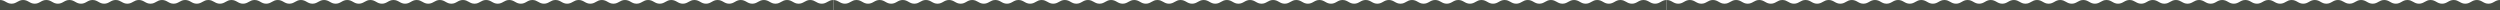 <?xml version="1.0" encoding="UTF-8"?> <svg xmlns="http://www.w3.org/2000/svg" width="5760" height="23" viewBox="0 0 5760 23" fill="none"><path fill-rule="evenodd" clip-rule="evenodd" d="M0 0C11.576 0 15.089 8.484 26.667 8.484C38.242 8.484 41.758 0.003 53.33 0H53.334C64.908 0.002 68.422 8.484 79.996 8.484C91.572 8.484 95.088 0 106.664 0C118.24 0 121.754 8.484 133.329 8.484C144.907 8.484 148.423 0 159.998 0C171.574 0 175.088 8.484 186.665 8.484C198.24 8.484 201.755 0 213.333 0C224.909 0 228.424 8.484 239.999 8.484C251.574 8.484 255.09 0.001 266.662 0H266.667C278.238 0.001 281.755 8.484 293.328 8.484C304.904 8.484 308.422 0 319.996 0C331.572 0 335.088 8.484 346.664 8.484C358.239 8.484 361.756 0 373.332 0C384.907 0 388.422 8.484 399.998 8.484C411.575 8.484 415.091 0 426.666 0C438.242 0 441.757 8.484 453.332 8.484C464.907 8.484 468.424 0.003 479.995 0H480.002C491.573 0.002 495.089 8.484 506.663 8.484C518.24 8.484 521.753 0 533.33 0C544.906 0 548.42 8.484 559.997 8.484C571.572 8.484 575.088 0 586.665 0C598.24 0 601.757 8.484 613.332 8.484C624.907 8.484 628.424 0 639.999 0C651.575 0 655.089 8.484 666.666 8.484C678.241 8.484 681.759 0 693.334 0C704.91 0 708.423 8.484 720 8.484C731.576 8.484 735.092 0.003 746.664 0H746.669C758.241 0.002 761.756 8.484 773.33 8.484C784.905 8.484 788.422 0 799.998 0C811.574 0 815.087 8.484 826.663 8.484C838.242 8.484 841.757 0 853.332 0C864.907 0 868.422 8.484 879.998 8.484C891.574 8.484 895.09 0 906.667 0C918.243 0 921.758 8.484 933.333 8.484C944.907 8.484 948.425 0.001 959.996 0H960.001C971.571 0.001 975.089 8.484 986.661 8.484C998.238 8.484 1001.76 0 1013.33 0C1024.91 0 1028.42 8.484 1040 8.484C1051.57 8.484 1055.09 0 1066.67 0C1078.24 0 1081.76 8.484 1093.33 8.484C1104.91 8.484 1108.42 0 1120 0C1131.58 0 1135.09 8.484 1146.67 8.484C1158.24 8.484 1161.76 0.003 1173.33 0H1173.34C1184.91 0.002 1188.42 8.484 1200 8.484C1211.57 8.484 1215.09 0 1226.67 0C1238.24 0 1241.76 8.484 1253.33 8.484C1264.91 8.484 1268.42 0 1280 0C1291.58 0 1295.09 8.484 1306.67 8.484C1318.24 8.484 1321.76 0 1333.33 0C1344.91 0 1348.42 8.484 1360 8.484C1371.58 8.484 1375.09 0 1386.67 0C1398.24 0 1401.76 8.484 1413.34 8.484C1424.91 8.484 1428.43 0.003 1440 0H1440C1451.58 0.002 1455.09 8.484 1466.67 8.484C1478.24 8.484 1481.76 0 1493.33 0C1504.91 0 1508.42 8.484 1520 8.484C1531.58 8.484 1535.09 0 1546.67 0C1558.24 0 1561.76 8.484 1573.33 8.484C1584.91 8.484 1588.43 0 1600 0C1611.58 0 1615.09 8.484 1626.67 8.484C1638.24 8.484 1641.76 0.001 1653.33 0H1653.34C1664.91 0.001 1668.42 8.484 1680 8.484C1691.57 8.484 1695.09 0 1706.67 0C1718.24 0 1721.76 8.484 1733.33 8.484C1744.91 8.484 1748.43 0 1760 0C1771.58 0 1775.09 8.484 1786.67 8.484C1798.24 8.484 1801.76 0 1813.34 0C1824.91 0 1828.43 8.484 1840 8.484C1851.58 8.484 1855.09 0.003 1866.66 0H1866.67C1878.24 0.002 1881.76 8.484 1893.33 8.484C1904.91 8.484 1908.42 0 1920 0V23L0.002 23L0 0Z" fill="#484E46"></path><path fill-rule="evenodd" clip-rule="evenodd" d="M1920 0C1931.58 0 1935.09 8.484 1946.67 8.484C1958.24 8.484 1961.76 0.003 1973.33 0H1973.33C1984.91 0.002 1988.42 8.484 2000 8.484C2011.57 8.484 2015.09 0 2026.66 0C2038.24 0 2041.75 8.484 2053.33 8.484C2064.91 8.484 2068.42 0 2080 0C2091.57 0 2095.09 8.484 2106.66 8.484C2118.24 8.484 2121.76 0 2133.33 0C2144.91 0 2148.42 8.484 2160 8.484C2171.57 8.484 2175.09 0.001 2186.66 0H2186.67C2198.24 0.001 2201.76 8.484 2213.33 8.484C2224.9 8.484 2228.42 0 2240 0C2251.57 0 2255.09 8.484 2266.66 8.484C2278.24 8.484 2281.76 0 2293.33 0C2304.91 0 2308.42 8.484 2320 8.484C2331.57 8.484 2335.09 0 2346.67 0C2358.24 0 2361.76 8.484 2373.33 8.484C2384.91 8.484 2388.42 0.003 2399.99 0H2400C2411.57 0.002 2415.09 8.484 2426.66 8.484C2438.24 8.484 2441.75 0 2453.33 0C2464.91 0 2468.42 8.484 2480 8.484C2491.57 8.484 2495.09 0 2506.67 0C2518.24 0 2521.76 8.484 2533.33 8.484C2544.91 8.484 2548.42 0 2560 0C2571.57 0 2575.09 8.484 2586.67 8.484C2598.24 8.484 2601.76 0 2613.33 0C2624.91 0 2628.42 8.484 2640 8.484C2651.58 8.484 2655.09 0.003 2666.66 0H2666.67C2678.24 0.002 2681.76 8.484 2693.33 8.484C2704.91 8.484 2708.42 0 2720 0C2731.57 0 2735.09 8.484 2746.66 8.484C2758.24 8.484 2761.76 0 2773.33 0C2784.91 0 2788.42 8.484 2800 8.484C2811.57 8.484 2815.09 0 2826.67 0C2838.24 0 2841.76 8.484 2853.33 8.484C2864.91 8.484 2868.42 0.001 2880 0H2880C2891.57 0.001 2895.09 8.484 2906.66 8.484C2918.24 8.484 2921.76 0 2933.33 0C2944.91 0 2948.42 8.484 2960 8.484C2971.57 8.484 2975.09 0 2986.67 0C2998.24 0 3001.76 8.484 3013.33 8.484C3024.91 8.484 3028.42 0 3040 0C3051.58 0 3055.09 8.484 3066.67 8.484C3078.24 8.484 3081.76 0.003 3093.33 0H3093.34C3104.91 0.002 3108.42 8.484 3120 8.484C3131.57 8.484 3135.09 0 3146.67 0C3158.24 0 3161.76 8.484 3173.33 8.484C3184.91 8.484 3188.42 0 3200 0C3211.58 0 3215.09 8.484 3226.67 8.484C3238.24 8.484 3241.76 0 3253.33 0C3264.91 0 3268.42 8.484 3280 8.484C3291.58 8.484 3295.09 0 3306.67 0C3318.24 0 3321.76 8.484 3333.34 8.484C3344.91 8.484 3348.43 0.003 3360 0H3360C3371.58 0.002 3375.09 8.484 3386.67 8.484C3398.24 8.484 3401.76 0 3413.33 0C3424.91 0 3428.42 8.484 3440 8.484C3451.58 8.484 3455.09 0 3466.67 0C3478.24 0 3481.76 8.484 3493.33 8.484C3504.91 8.484 3508.43 0 3520 0C3531.58 0 3535.09 8.484 3546.67 8.484C3558.24 8.484 3561.76 0.001 3573.33 0H3573.34C3584.91 0.001 3588.42 8.484 3600 8.484C3611.57 8.484 3615.09 0 3626.67 0C3638.24 0 3641.76 8.484 3653.33 8.484C3664.91 8.484 3668.43 0 3680 0C3691.58 0 3695.09 8.484 3706.67 8.484C3718.24 8.484 3721.76 0 3733.34 0C3744.91 0 3748.43 8.484 3760 8.484C3771.58 8.484 3775.09 0.003 3786.66 0H3786.67C3798.24 0.002 3801.76 8.484 3813.33 8.484C3824.91 8.484 3828.42 0 3840 0V23L1920 23L1920 0Z" fill="#484E46"></path><path fill-rule="evenodd" clip-rule="evenodd" d="M3840 0C3851.58 0 3855.09 8.484 3866.67 8.484C3878.24 8.484 3881.76 0.003 3893.33 0H3893.33C3904.91 0.002 3908.42 8.484 3920 8.484C3931.57 8.484 3935.09 0 3946.66 0C3958.24 0 3961.75 8.484 3973.33 8.484C3984.91 8.484 3988.42 0 4000 0C4011.57 0 4015.09 8.484 4026.66 8.484C4038.24 8.484 4041.76 0 4053.33 0C4064.91 0 4068.42 8.484 4080 8.484C4091.57 8.484 4095.09 0.001 4106.66 0H4106.67C4118.24 0.001 4121.76 8.484 4133.33 8.484C4144.9 8.484 4148.42 0 4160 0C4171.57 0 4175.09 8.484 4186.66 8.484C4198.24 8.484 4201.76 0 4213.33 0C4224.91 0 4228.42 8.484 4240 8.484C4251.57 8.484 4255.09 0 4266.67 0C4278.24 0 4281.76 8.484 4293.33 8.484C4304.91 8.484 4308.42 0.003 4319.99 0H4320C4331.57 0.002 4335.09 8.484 4346.66 8.484C4358.24 8.484 4361.75 0 4373.33 0C4384.91 0 4388.42 8.484 4400 8.484C4411.57 8.484 4415.09 0 4426.67 0C4438.24 0 4441.76 8.484 4453.33 8.484C4464.91 8.484 4468.42 0 4480 0C4491.57 0 4495.09 8.484 4506.67 8.484C4518.24 8.484 4521.76 0 4533.33 0C4544.91 0 4548.42 8.484 4560 8.484C4571.58 8.484 4575.09 0.003 4586.66 0H4586.67C4598.24 0.002 4601.76 8.484 4613.33 8.484C4624.91 8.484 4628.42 0 4640 0C4651.57 0 4655.09 8.484 4666.66 8.484C4678.24 8.484 4681.76 0 4693.33 0C4704.91 0 4708.42 8.484 4720 8.484C4731.57 8.484 4735.09 0 4746.67 0C4758.24 0 4761.76 8.484 4773.33 8.484C4784.91 8.484 4788.42 0.001 4800 0H4800C4811.57 0.001 4815.09 8.484 4826.66 8.484C4838.24 8.484 4841.76 0 4853.33 0C4864.91 0 4868.42 8.484 4880 8.484C4891.57 8.484 4895.09 0 4906.67 0C4918.24 0 4921.76 8.484 4933.33 8.484C4944.91 8.484 4948.42 0 4960 0C4971.58 0 4975.09 8.484 4986.67 8.484C4998.24 8.484 5001.76 0.003 5013.33 0H5013.34C5024.91 0.002 5028.42 8.484 5040 8.484C5051.57 8.484 5055.09 0 5066.67 0C5078.24 0 5081.76 8.484 5093.33 8.484C5104.91 8.484 5108.42 0 5120 0C5131.58 0 5135.09 8.484 5146.67 8.484C5158.24 8.484 5161.76 0 5173.33 0C5184.91 0 5188.42 8.484 5200 8.484C5211.58 8.484 5215.09 0 5226.67 0C5238.24 0 5241.76 8.484 5253.34 8.484C5264.91 8.484 5268.43 0.003 5280 0H5280C5291.58 0.002 5295.09 8.484 5306.67 8.484C5318.24 8.484 5321.76 0 5333.33 0C5344.91 0 5348.42 8.484 5360 8.484C5371.58 8.484 5375.09 0 5386.67 0C5398.24 0 5401.76 8.484 5413.33 8.484C5424.91 8.484 5428.43 0 5440 0C5451.58 0 5455.09 8.484 5466.67 8.484C5478.24 8.484 5481.76 0.001 5493.33 0H5493.34C5504.91 0.001 5508.42 8.484 5520 8.484C5531.57 8.484 5535.09 0 5546.67 0C5558.24 0 5561.76 8.484 5573.33 8.484C5584.91 8.484 5588.43 0 5600 0C5611.58 0 5615.09 8.484 5626.67 8.484C5638.24 8.484 5641.76 0 5653.34 0C5664.91 0 5668.43 8.484 5680 8.484C5691.58 8.484 5695.09 0.003 5706.66 0H5706.67C5718.24 0.002 5721.76 8.484 5733.33 8.484C5744.91 8.484 5748.42 0 5760 0V23L3840 23L3840 0Z" fill="#484E46"></path></svg> 